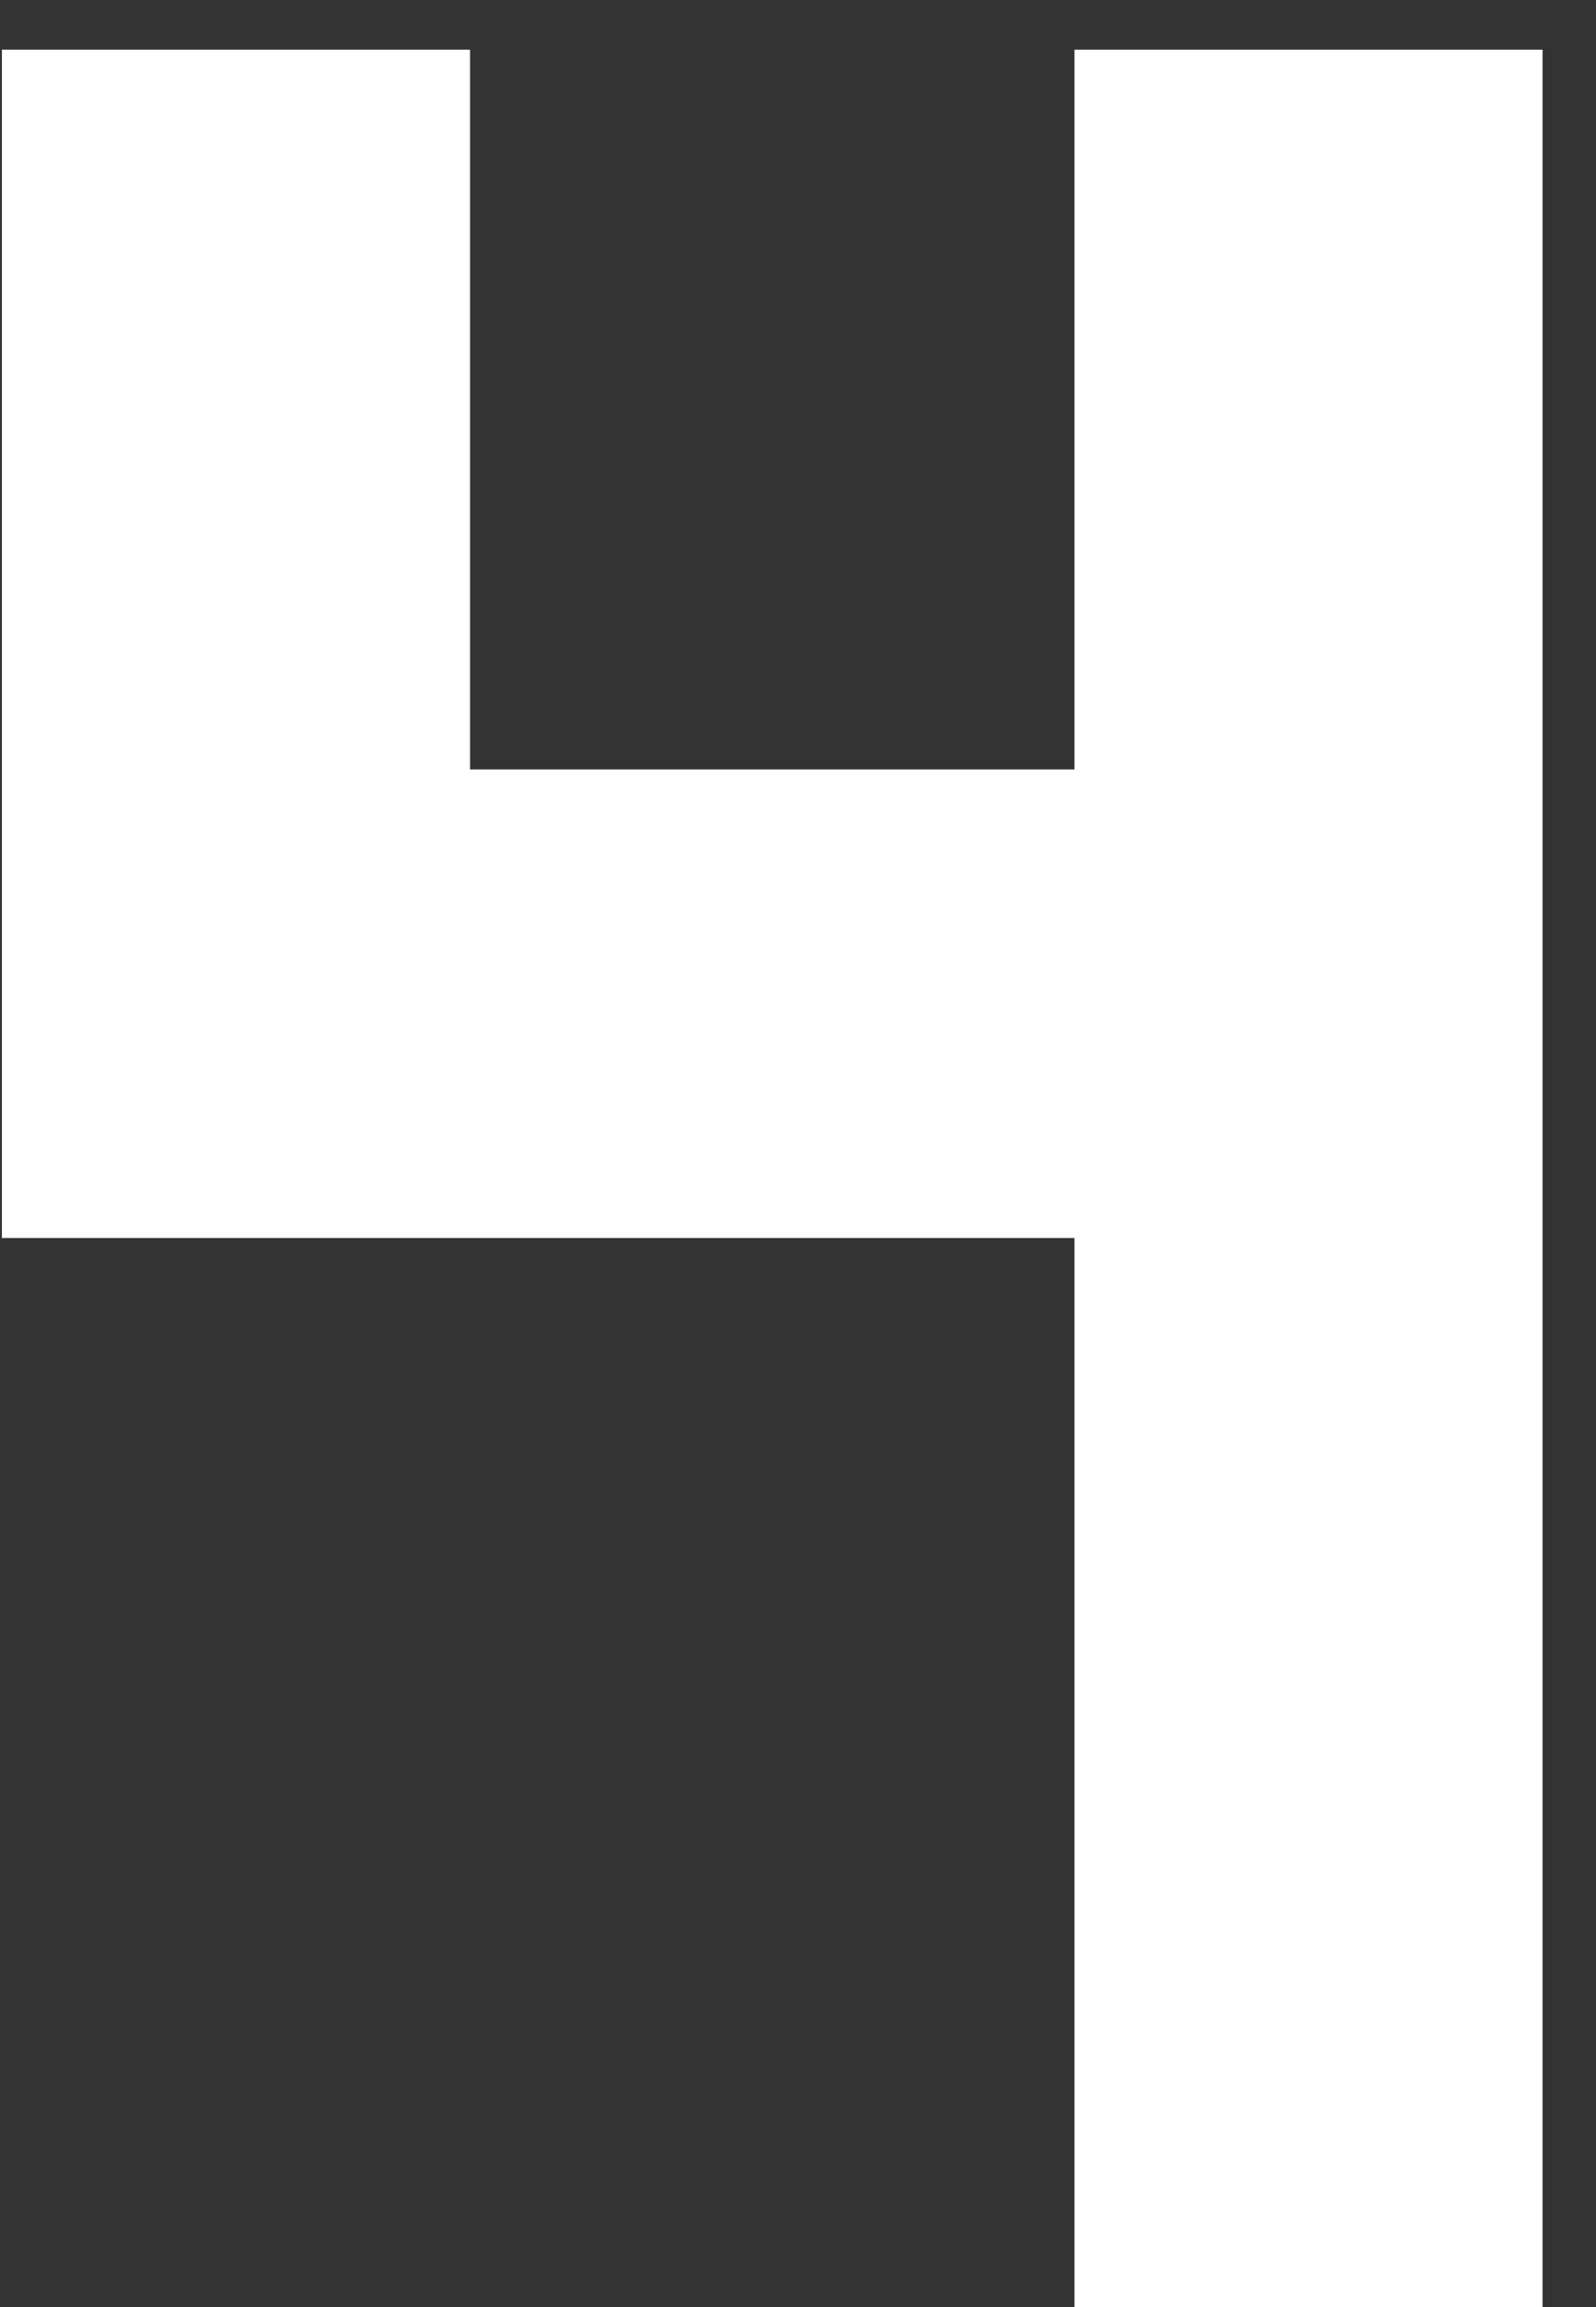 <?xml version="1.0" encoding="UTF-8"?> <svg xmlns="http://www.w3.org/2000/svg" width="27" height="39" viewBox="0 0 27 39" fill="none"><rect x="0" y="0" width="27" height="39" fill="#333333" stroke="none"/> <path d="M7.952 0.84V13.008H18.176V0.84H26.096V39H18.176V20.928H0.032V0.84H7.952Z" fill="white"></path> </svg> 